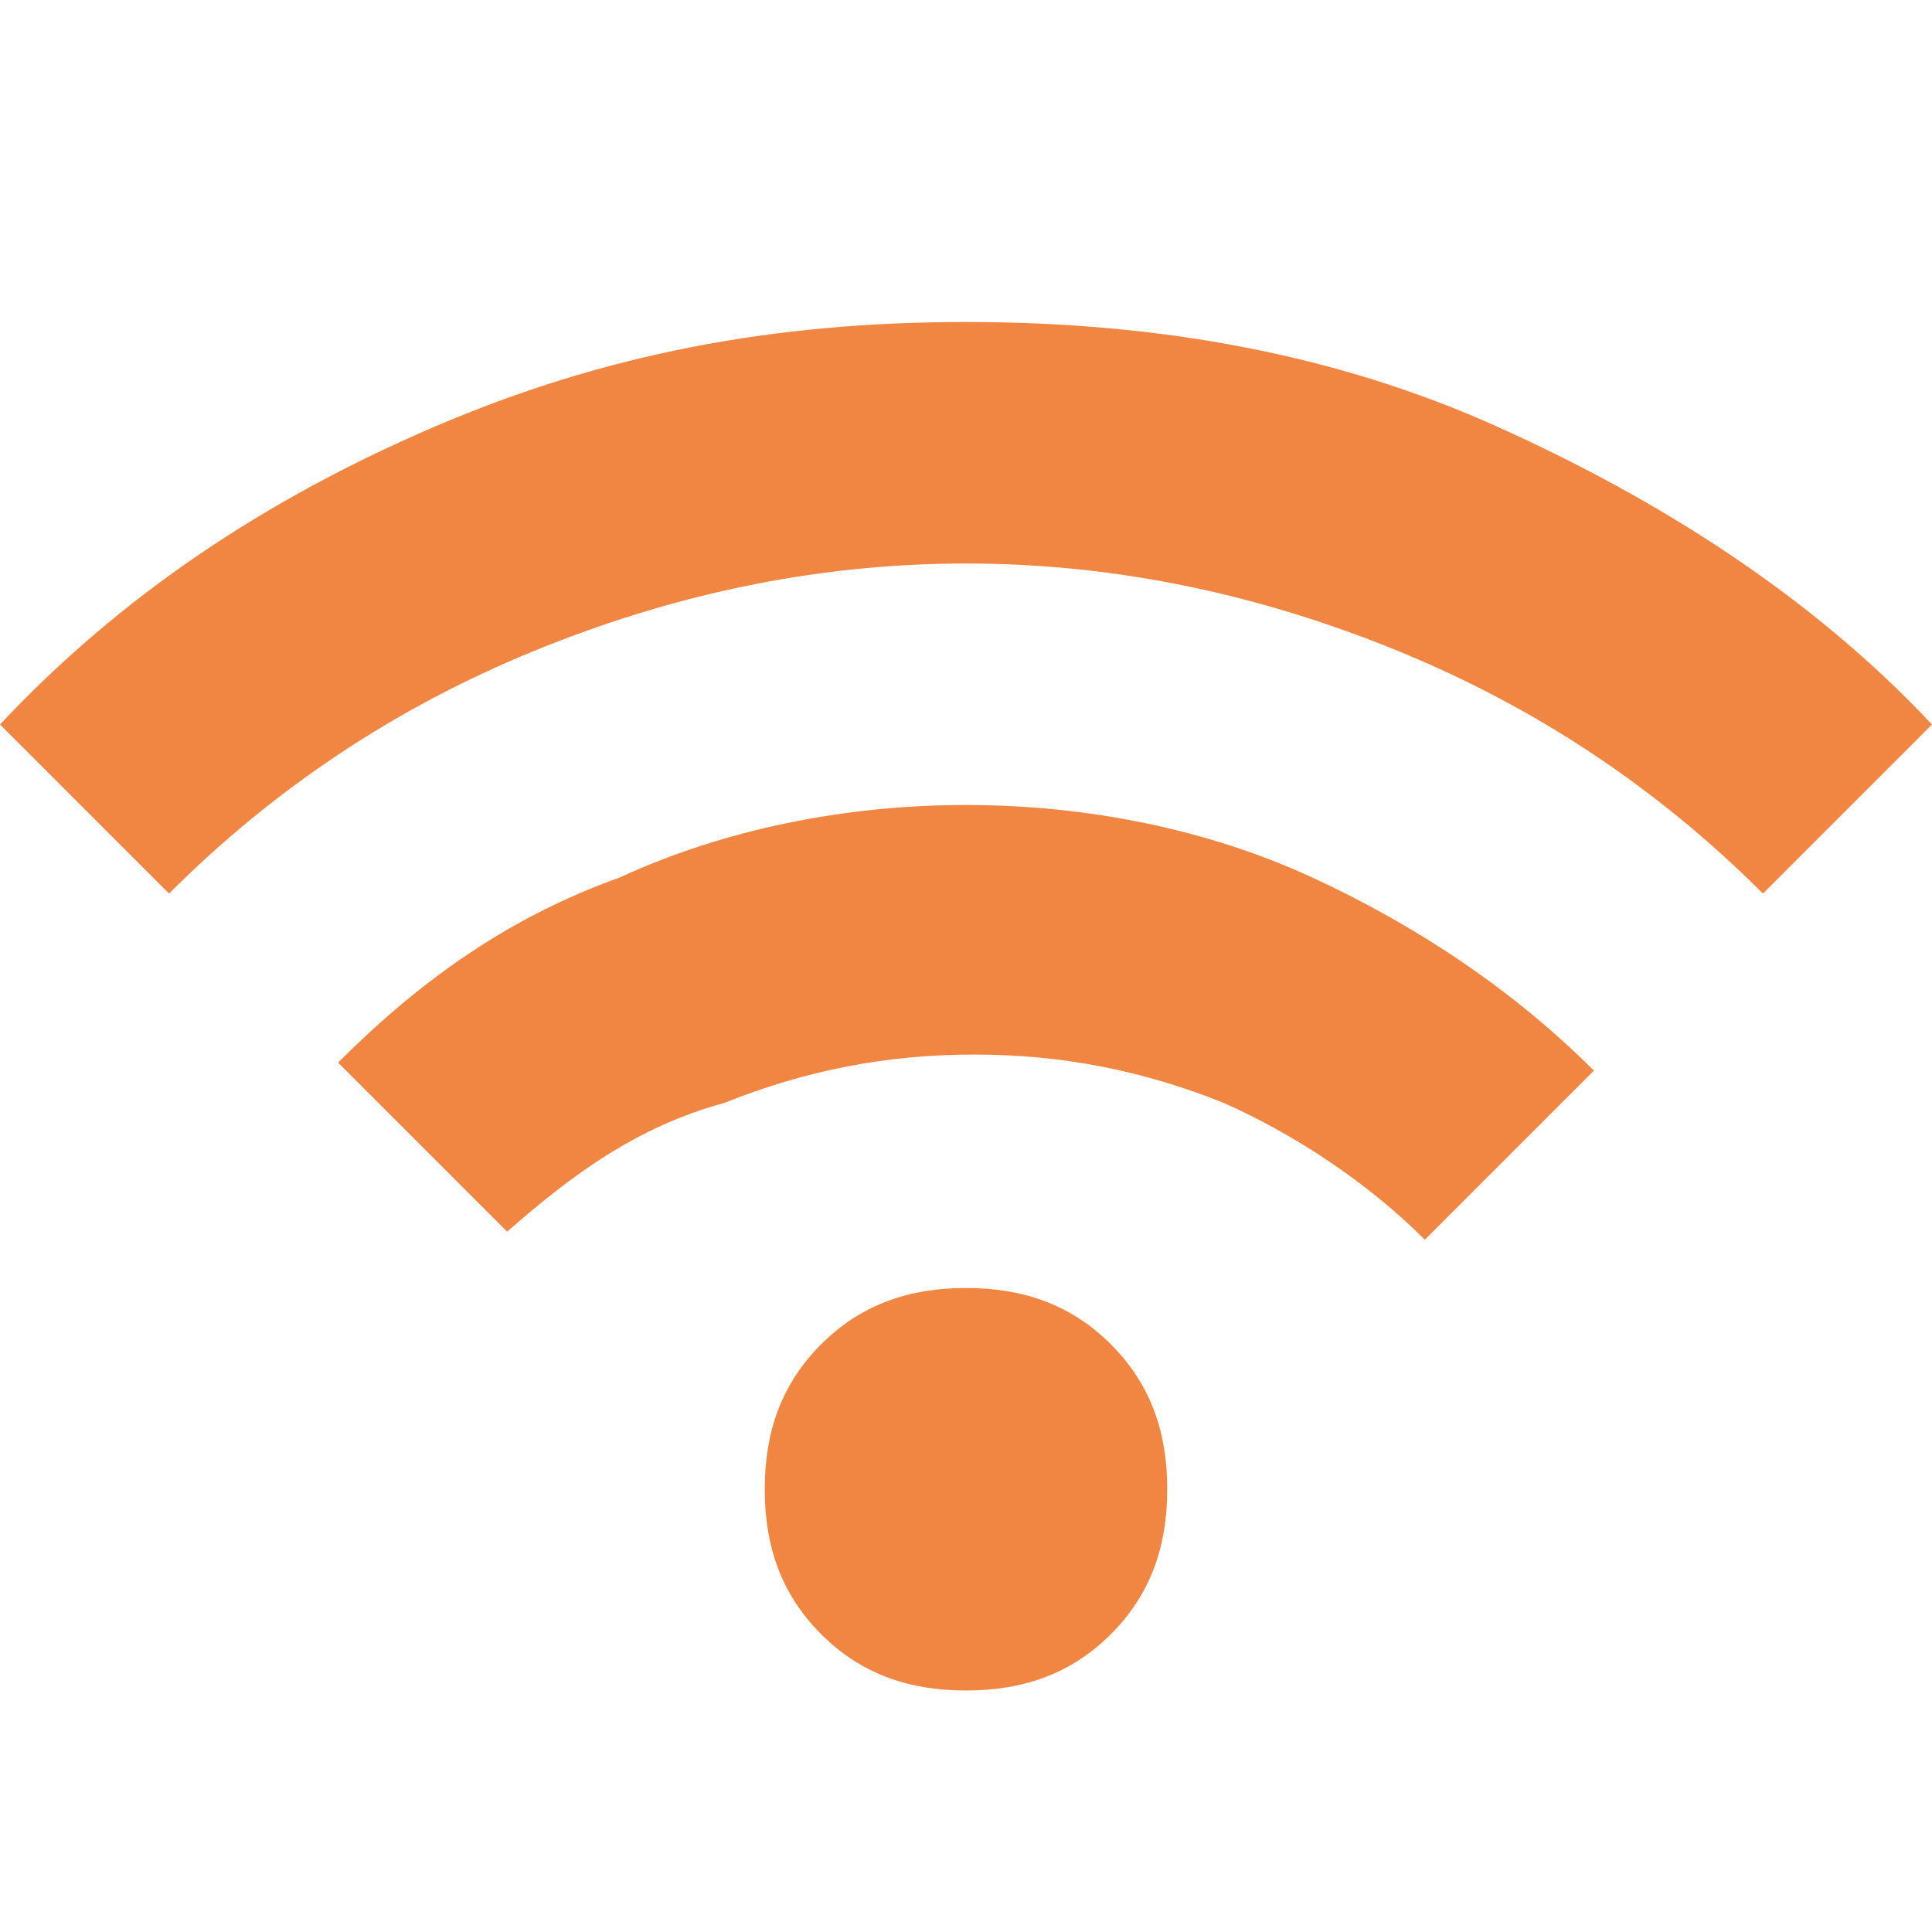 <?xml version="1.0" encoding="utf-8"?>
<!-- Generator: Adobe Illustrator 26.5.3, SVG Export Plug-In . SVG Version: 6.00 Build 0)  -->
<svg version="1.1" id="Layer_1" xmlns="http://www.w3.org/2000/svg" xmlns:xlink="http://www.w3.org/1999/xlink" x="0px" y="0px"
	 width="24px" height="24px" viewBox="0 0 24 24" style="enable-background:new 0 0 24 24;" xml:space="preserve">
<style type="text/css">
	.st0{fill:#F18643;}
</style>
<path class="st0" d="M12,21c-0.7,0-1.3-0.2-1.8-0.7s-0.7-1.1-0.7-1.8s0.2-1.3,0.7-1.8S11.3,16,12,16s1.3,0.2,1.8,0.7
	c0.5,0.5,0.7,1.1,0.7,1.8s-0.2,1.3-0.7,1.8C13.3,20.8,12.7,21,12,21z M6.3,15.3l-2.1-2.1c1-1,2.1-1.8,3.5-2.3C9,10.3,10.5,10,12,10
	s3,0.3,4.3,0.9s2.5,1.4,3.5,2.4l-2.1,2.1c-0.7-0.7-1.6-1.3-2.5-1.7c-1-0.4-2-0.6-3.1-0.6s-2.1,0.2-3.1,0.6C7.9,14,7.1,14.6,6.3,15.3
	z M2.1,11.1L0,9c1.5-1.6,3.3-2.8,5.4-3.7S9.6,4,12,4s4.6,0.4,6.6,1.3S22.5,7.4,24,9l-2.1,2.1c-1.3-1.3-2.8-2.3-4.5-3S13.9,7,12,7
	S8.3,7.4,6.6,8.1S3.4,9.8,2.1,11.1z"/>
</svg>
